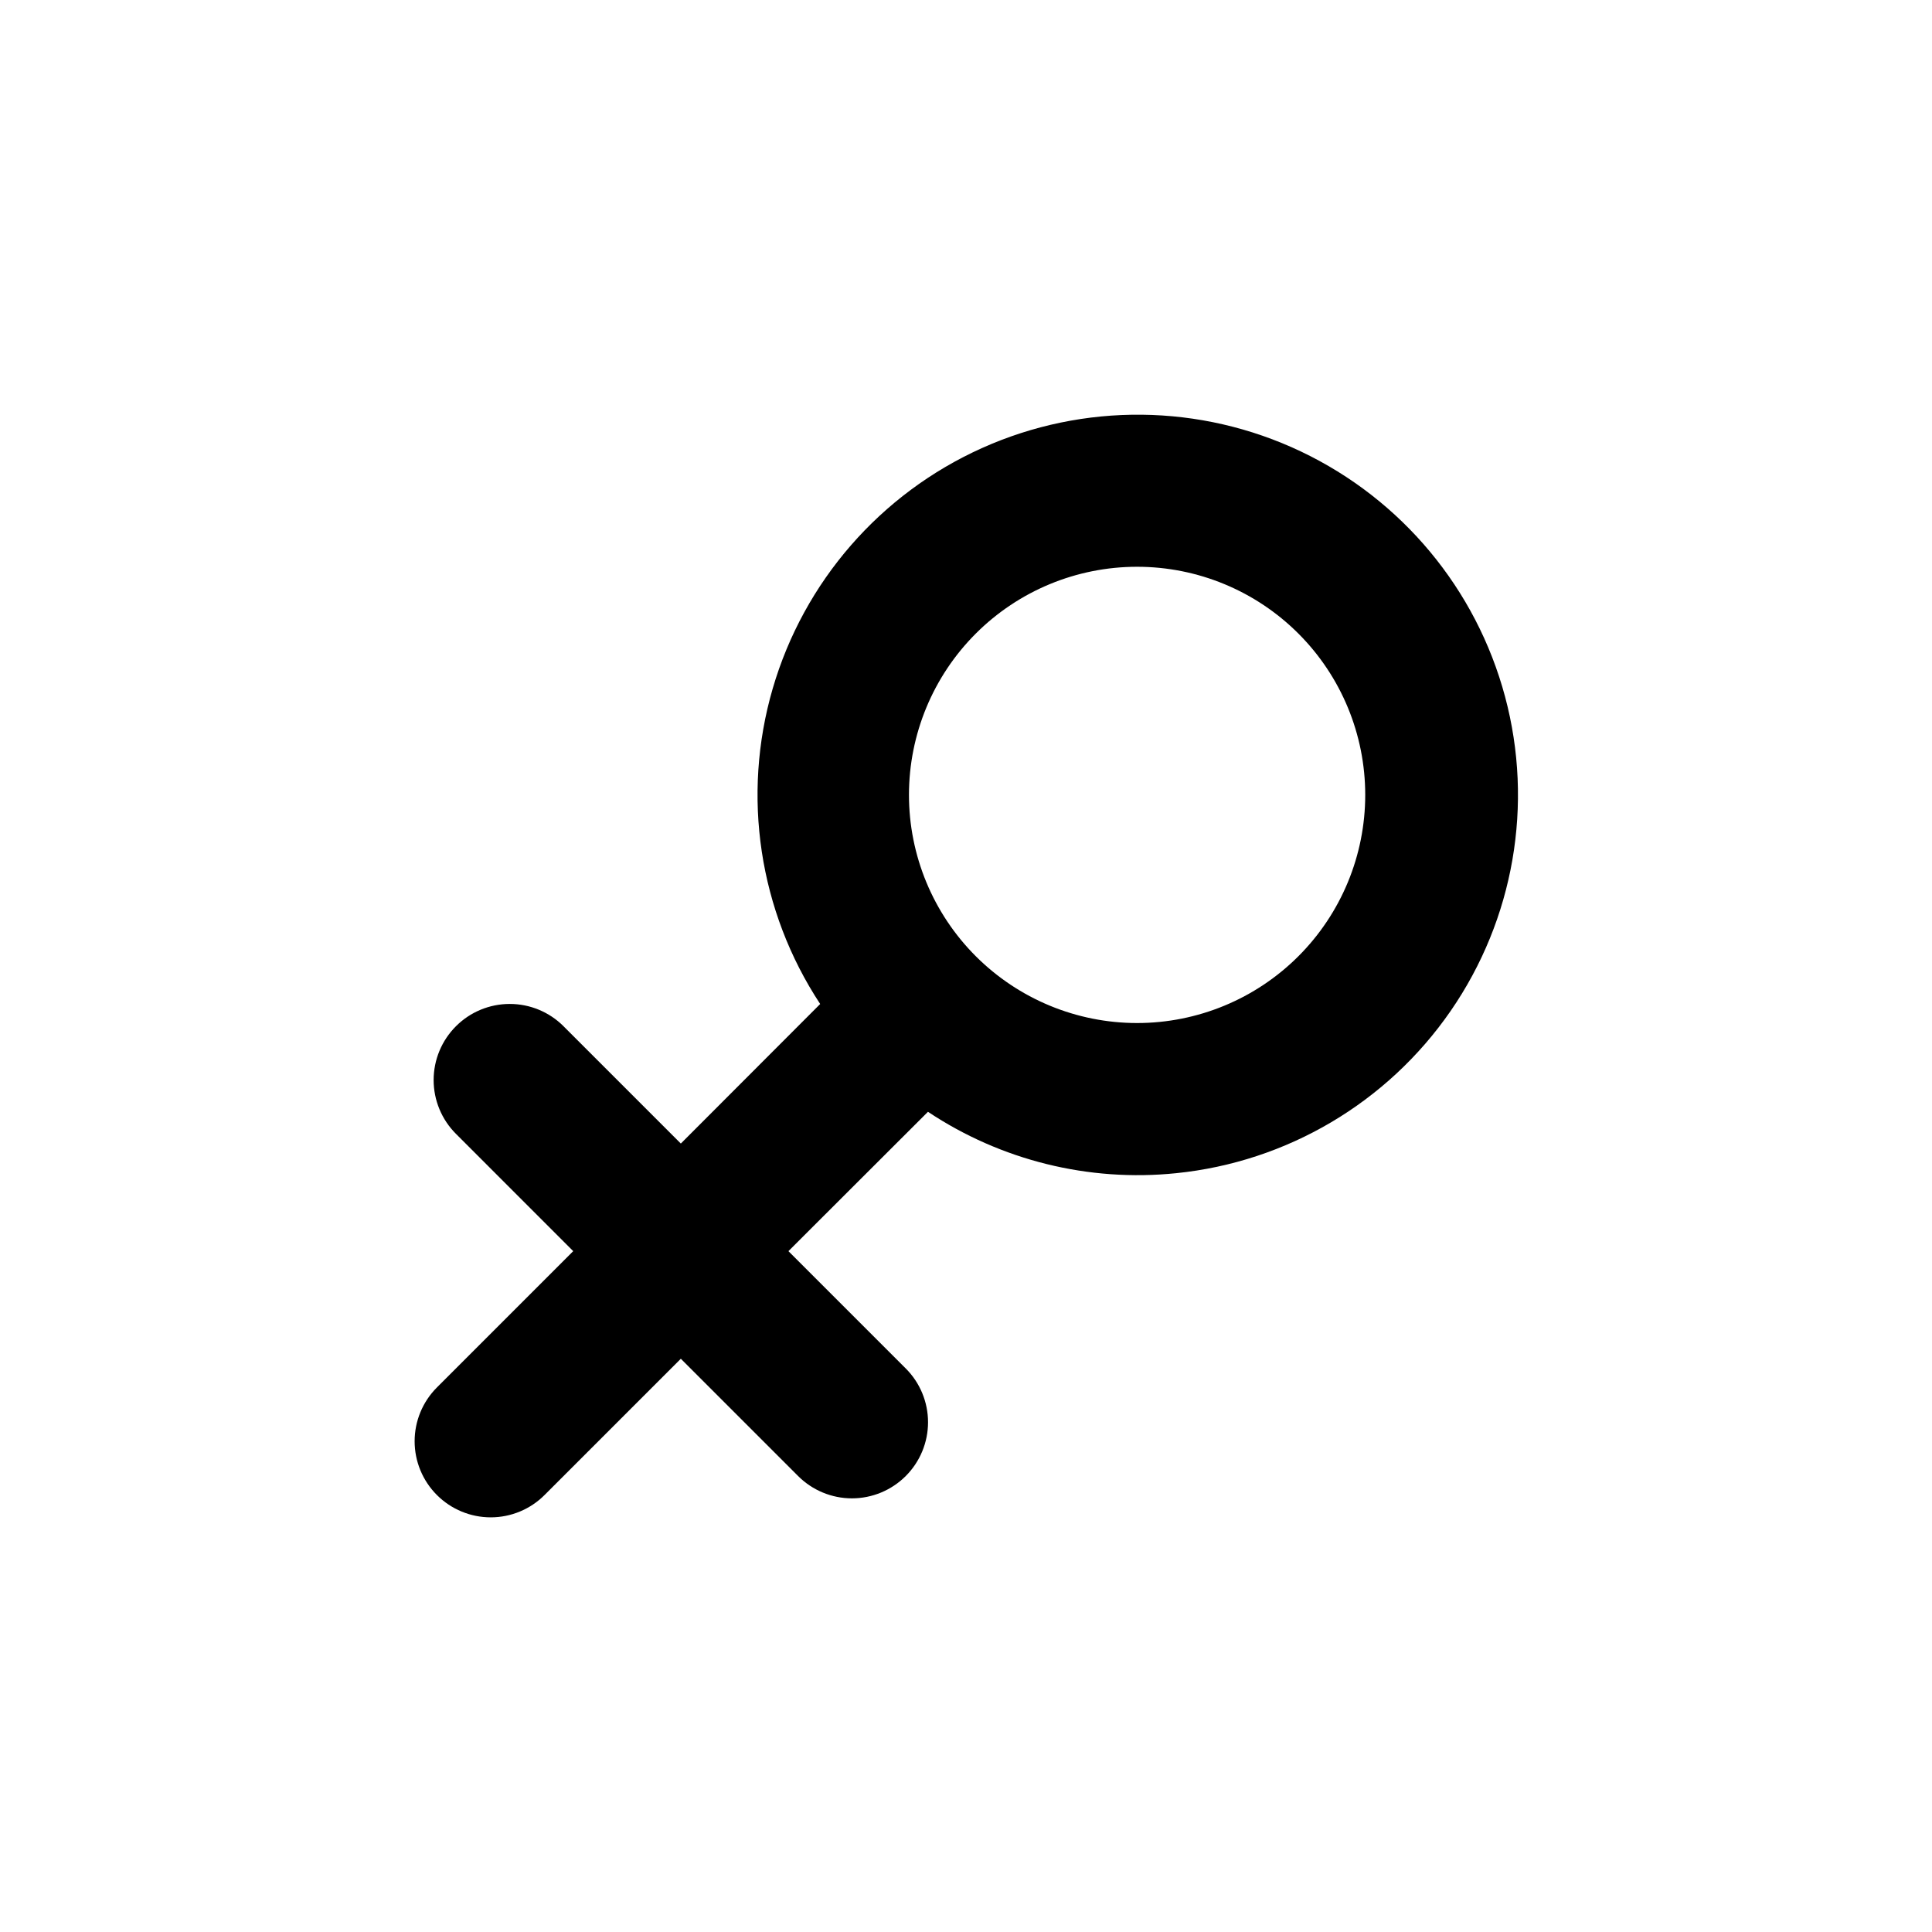 <?xml version="1.0" encoding="UTF-8"?>
<!-- Uploaded to: ICON Repo, www.iconrepo.com, Generator: ICON Repo Mixer Tools -->
<svg fill="#000000" width="800px" height="800px" version="1.1" viewBox="144 144 512 512" xmlns="http://www.w3.org/2000/svg">
 <path d="m455.67 454.91c29.387-2.977 55.988-18.695 72.77-43.004 16.777-24.305 22.051-54.75 14.418-83.285-7.633-28.531-27.402-52.277-54.074-64.961-26.676-12.684-57.574-13.023-84.52-0.93-26.949 12.094-47.23 35.402-55.492 63.758-8.258 28.359-3.656 58.914 12.586 83.582l-36.93 36.98-31.086-31.086h0.004c-3.781-3.785-8.91-5.91-14.258-5.91-5.352 0-10.48 2.125-14.258 5.91-3.785 3.781-5.914 8.91-5.914 14.258 0 5.348 2.129 10.477 5.914 14.258l31.082 31.086-36.125 36.125 0.004-0.004c-3.785 3.781-5.91 8.91-5.91 14.258 0 5.352 2.125 10.48 5.91 14.258 3.777 3.785 8.91 5.91 14.258 5.91s10.477-2.125 14.258-5.91l36.121-36.121 31.086 31.086c3.781 3.781 8.91 5.91 14.258 5.91 5.348 0 10.477-2.129 14.258-5.91 3.785-3.781 5.91-8.91 5.91-14.258 0-5.352-2.125-10.48-5.91-14.258l-31.086-31.086 36.98-36.93c19.363 12.887 42.609 18.641 65.746 16.273zm-10.328-160.71c16.035 0 31.414 6.367 42.75 17.707 11.34 11.336 17.707 26.715 17.707 42.75s-6.367 31.41-17.707 42.75c-11.336 11.336-26.715 17.707-42.75 17.707-16.031 0-31.41-6.371-42.75-17.707-11.336-11.34-17.707-26.715-17.707-42.75s6.371-31.414 17.707-42.75c11.34-11.34 26.719-17.707 42.75-17.707z"/>
</svg>